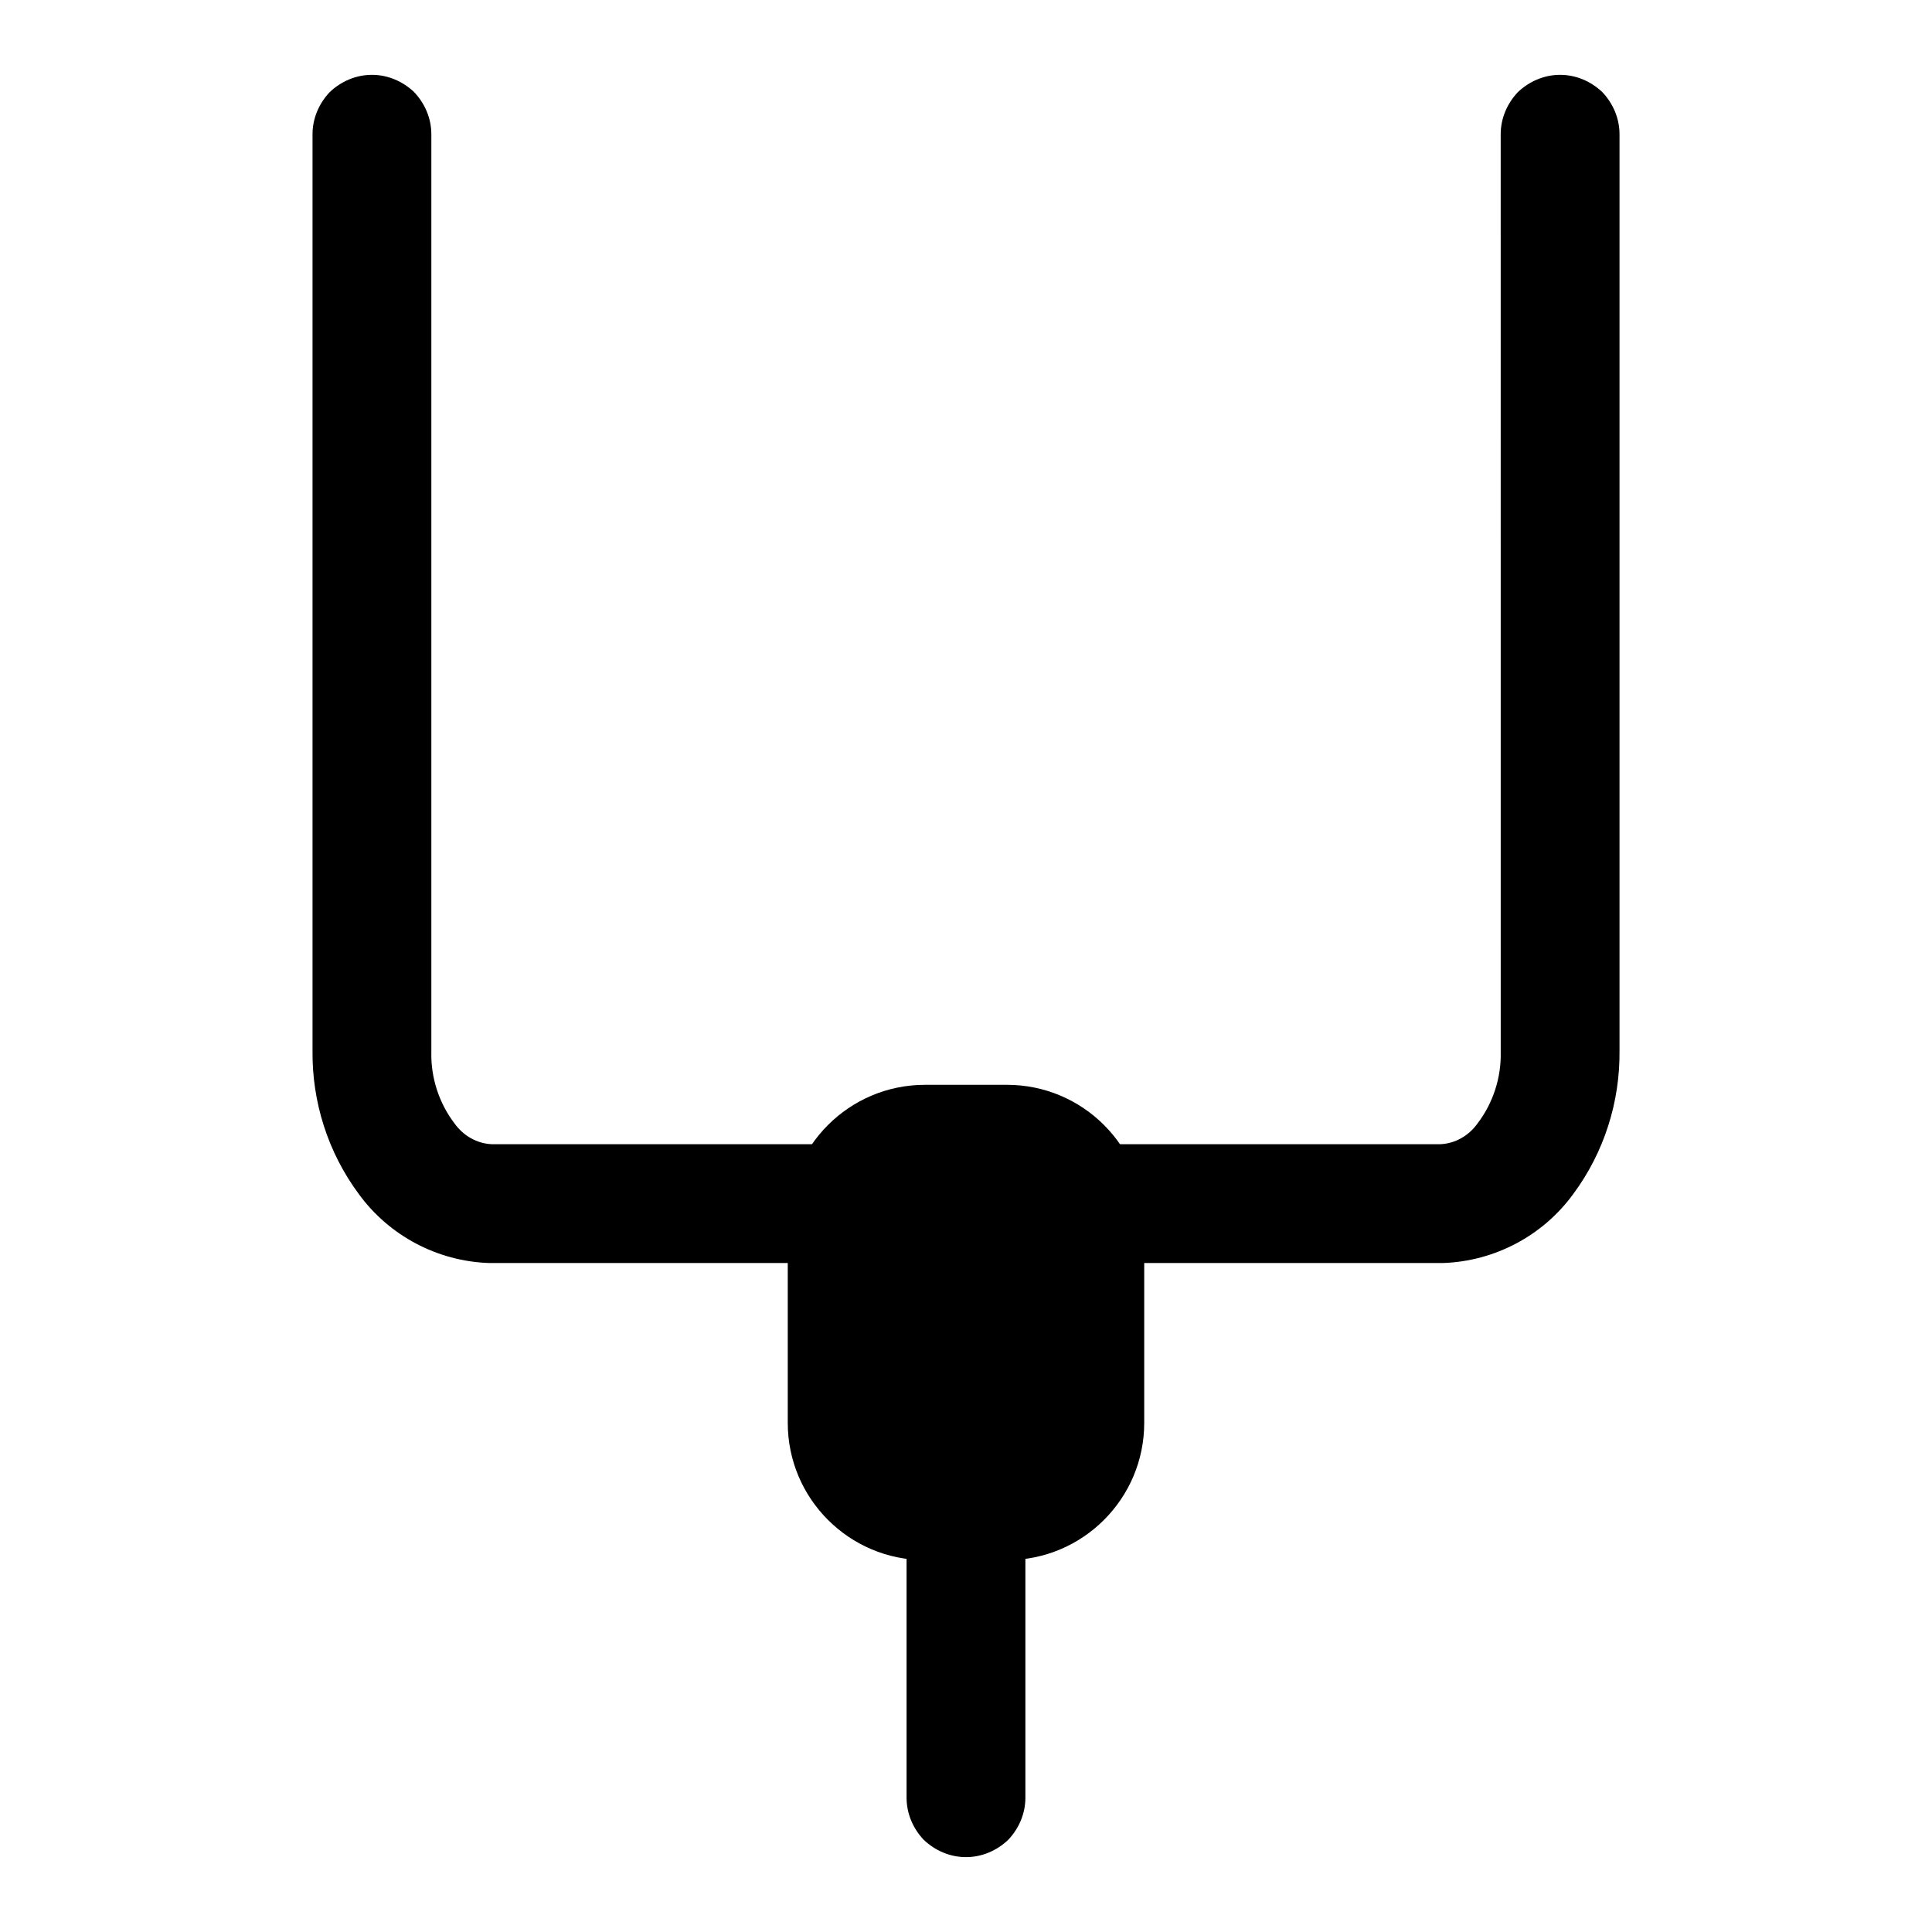 <?xml version="1.0" encoding="UTF-8"?>
<!-- The Best Svg Icon site in the world: iconSvg.co, Visit us! https://iconsvg.co -->
<svg fill="#000000" width="800px" height="800px" version="1.1" viewBox="144 144 512 512" xmlns="http://www.w3.org/2000/svg">
 <g>
  <path d="m541.7 179.58c0-4.25 1.73-8.188 4.566-11.18 2.992-2.832 6.926-4.566 11.176-4.566 4.254 0 8.188 1.734 11.18 4.566 2.836 2.992 4.566 6.93 4.566 11.18v242.77c0.156 13.695-4.094 27.078-12.281 38.102-8.027 11.02-20.781 17.789-34.48 18.262h-0.473-251.9-0.473c-13.699-0.473-26.449-7.242-34.48-18.262-8.188-11.023-12.438-24.406-12.281-38.102v-242.77c0-4.25 1.734-8.188 4.566-11.18 2.992-2.832 6.93-4.566 11.18-4.566s8.188 1.734 11.176 4.566c2.836 2.992 4.566 6.93 4.566 11.18v242.93 0.316c-0.156 6.769 2.047 13.539 6.141 18.891 2.363 3.309 5.984 5.356 9.918 5.512h251.28c3.934-0.156 7.555-2.203 9.918-5.512 4.094-5.352 6.297-12.121 6.141-18.891v-0.316z"/>
  <path d="m384.25 494.46c0-4.25 1.73-8.184 4.566-11.176 2.992-2.836 6.926-4.566 11.18-4.566 4.25 0 8.184 1.73 11.176 4.566 2.836 2.992 4.566 6.926 4.566 11.176v125.95c0 4.254-1.73 8.188-4.566 11.18-2.992 2.832-6.926 4.566-11.176 4.566-4.254 0-8.188-1.734-11.18-4.566-2.836-2.992-4.566-6.926-4.566-11.18z"/>
  <path d="m389.12 431.49h21.758c20.059 0 36.352 16.293 36.352 36.352v53.246c0 20.059-16.293 36.352-36.352 36.352h-21.758c-20.059 0-36.355-16.293-36.355-36.352v-53.246c0-20.059 16.297-36.352 36.355-36.352z"/>
 </g>
</svg>